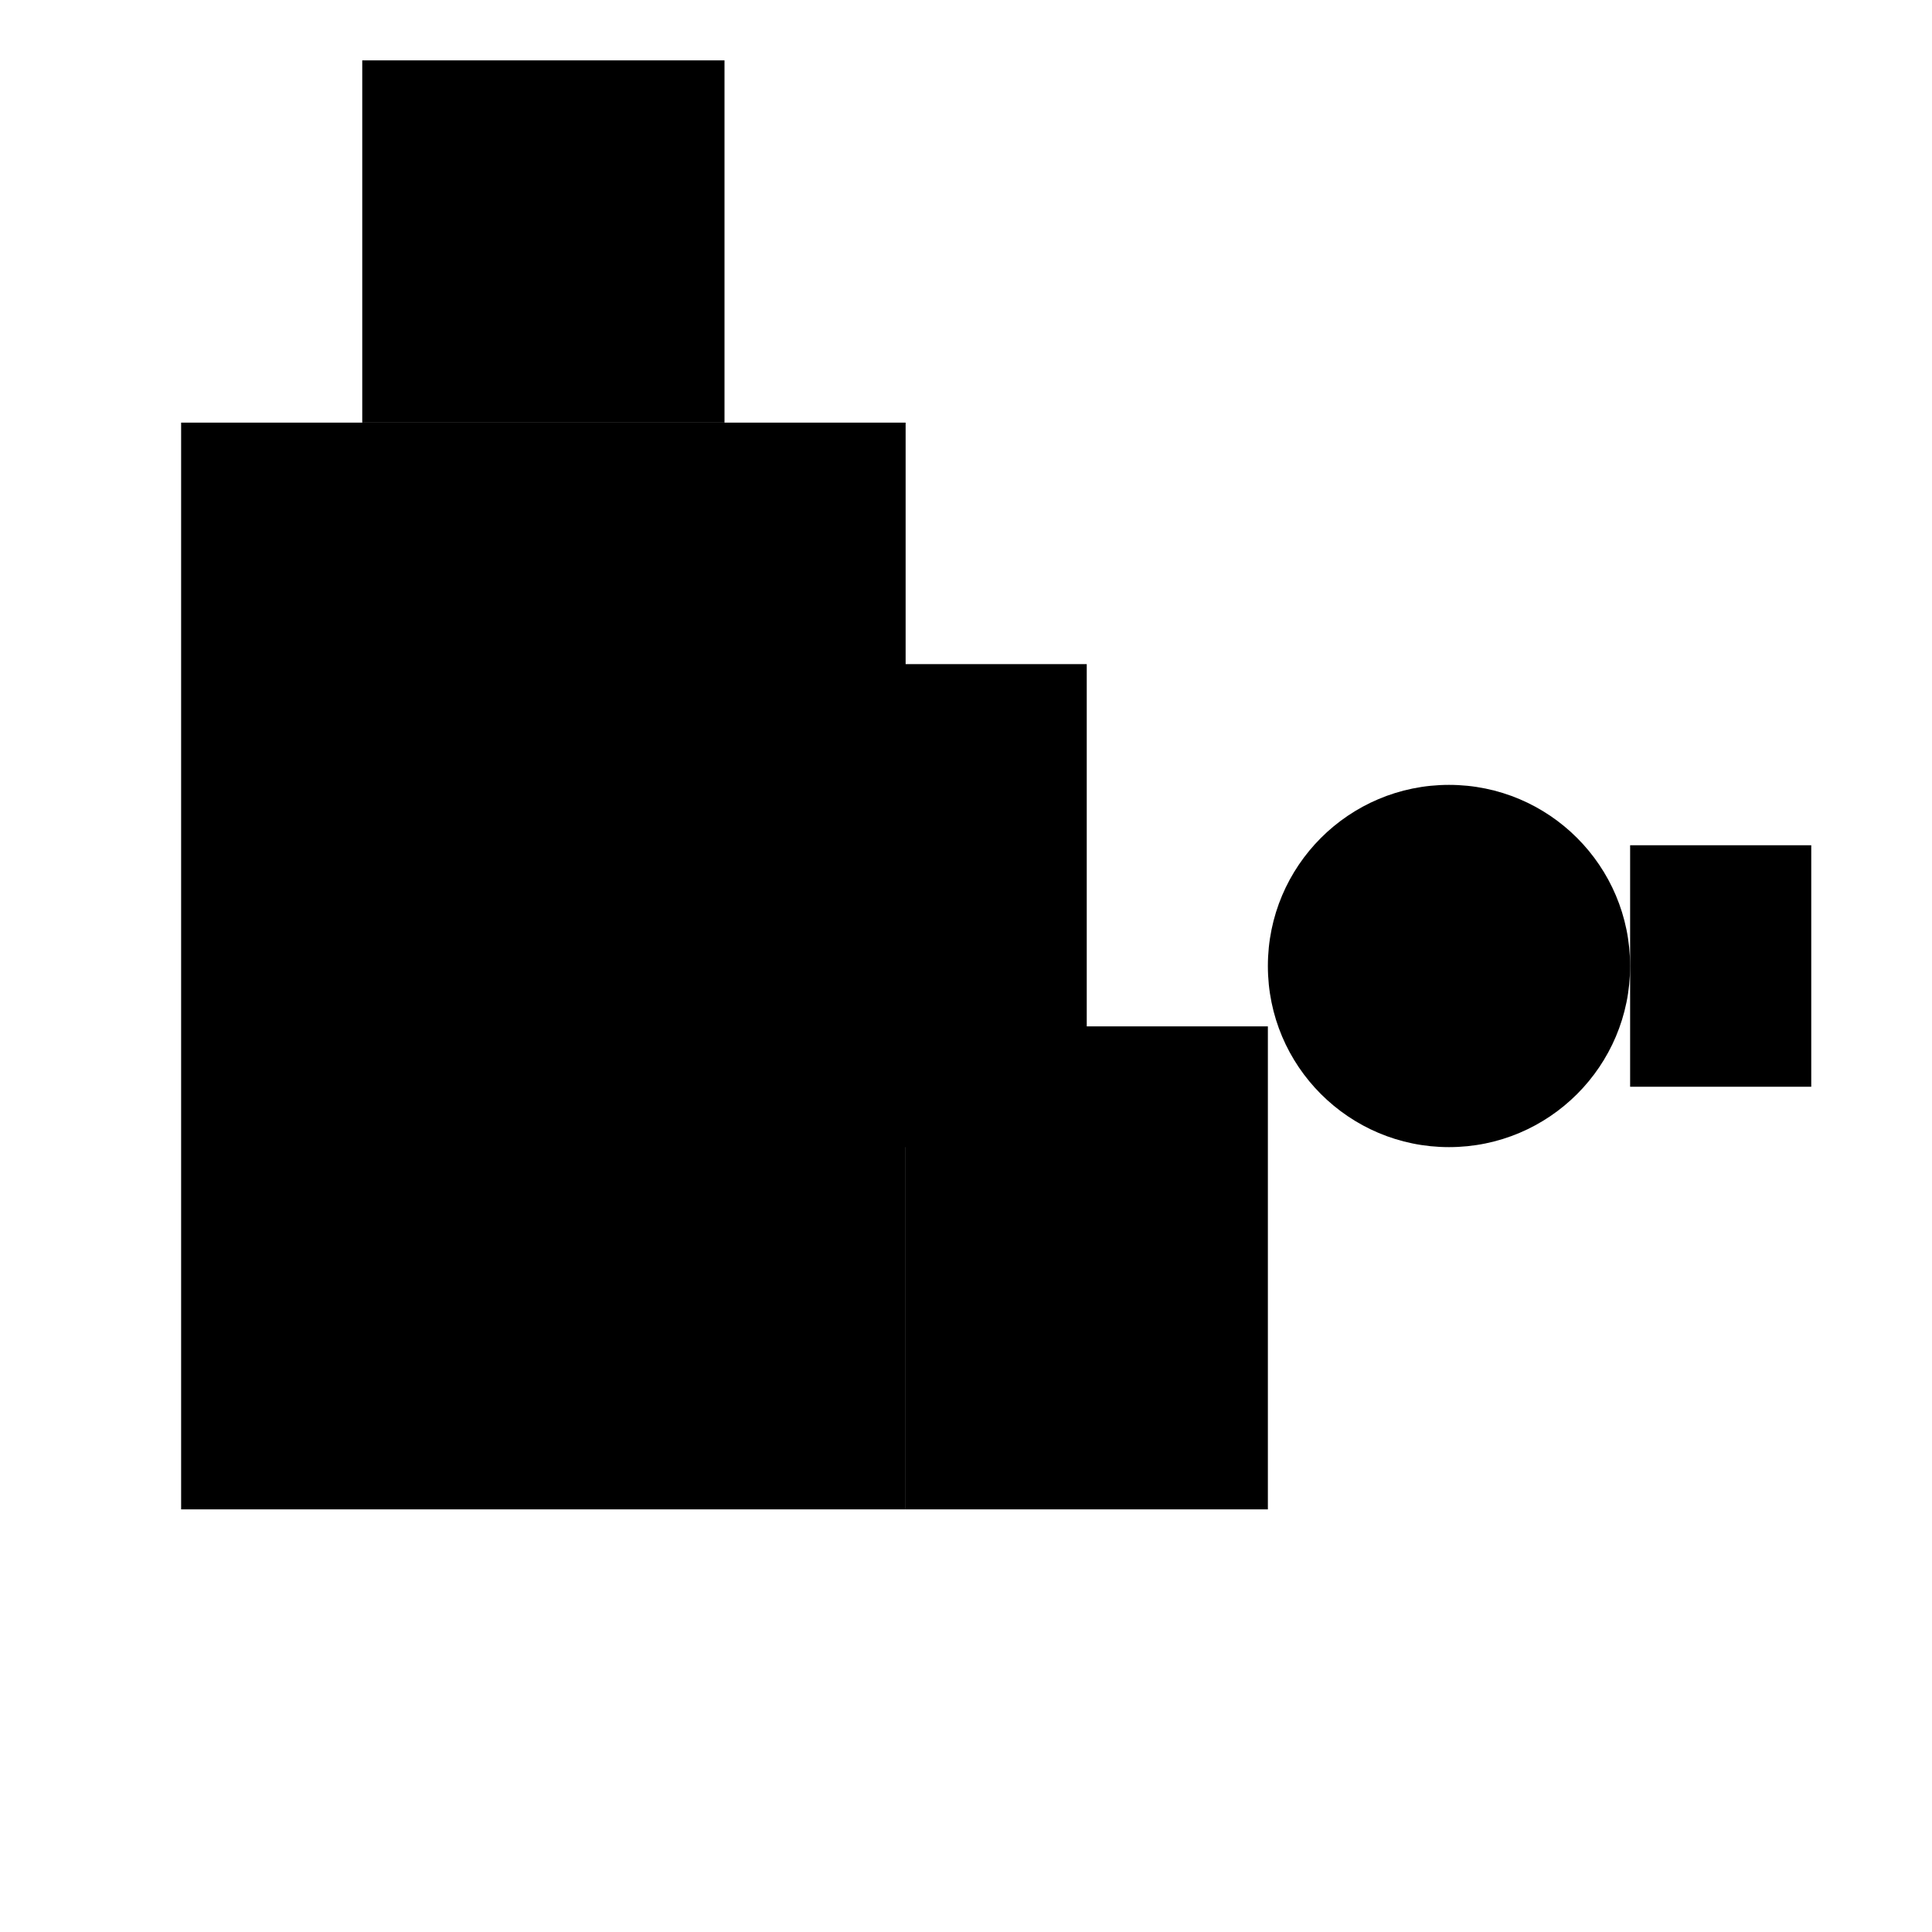 <svg width="32" height="32" xmlns="http://www.w3.org/2000/svg">
  <!-- Icon only for favicon -->
  <g fill="#000">
    <!-- Geometric tech icon -->
    <polygon points="3,7 15,7 15,25 3,25" />
    <polygon points="6,1 12,1 12,7 6,7" />
    <polygon points="12,11 18,11 18,19 12,19" />
    <polygon points="15,17 21,17 21,25 15,25" />
    <circle cx="24" cy="16" r="3" />
    <rect x="27" y="14" width="3" height="4" />
  </g>
</svg> 